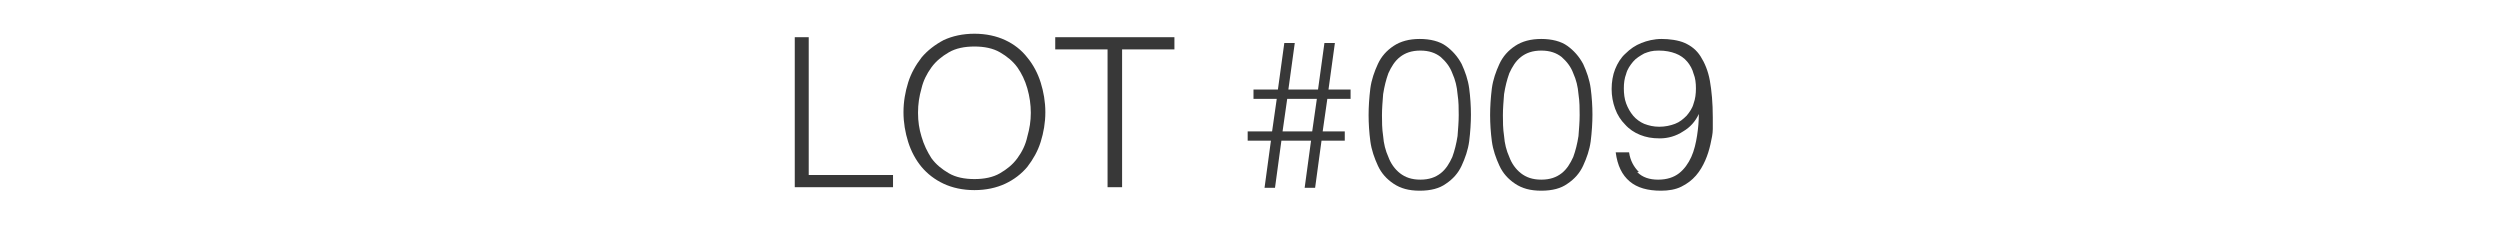 <?xml version="1.0" encoding="UTF-8"?>
<svg id="Layer_1" xmlns="http://www.w3.org/2000/svg" version="1.1" viewBox="0 0 430 39.8">
  <!-- Generator: Adobe Illustrator 29.0.0, SVG Export Plug-In . SVG Version: 2.1.0 Build 186)  -->
  <defs>
    <style>
      .st0 {
        fill: #383838;
      }
    </style>
  </defs>
  <path class="st0" d="M139.1,6.4v23.7h14.5v2.1h-16.9V6.4h2.5Z"/>
  <path class="st0" d="M156.2,14.2c.5-1.6,1.3-3,2.3-4.3,1-1.2,2.3-2.2,3.8-3,1.5-.7,3.3-1.1,5.3-1.1s3.8.4,5.3,1.1c1.5.7,2.8,1.7,3.8,3,1,1.2,1.8,2.7,2.3,4.3.5,1.6.8,3.3.8,5.1s-.3,3.5-.8,5.1c-.5,1.6-1.3,3-2.3,4.3-1,1.2-2.3,2.2-3.8,2.9s-3.3,1.1-5.3,1.1-3.8-.4-5.3-1.1-2.8-1.7-3.8-2.9c-1-1.2-1.8-2.7-2.3-4.3-.5-1.6-.8-3.3-.8-5.1s.3-3.5.8-5.1ZM158.5,23.5c.4,1.4,1,2.6,1.7,3.7.8,1.1,1.8,1.9,3,2.6,1.2.7,2.7,1,4.4,1s3.2-.3,4.4-1c1.2-.7,2.2-1.5,3-2.6.8-1.1,1.4-2.3,1.7-3.7.4-1.4.6-2.7.6-4.1s-.2-2.8-.6-4.2c-.4-1.4-1-2.6-1.7-3.6-.8-1.1-1.8-1.9-3-2.6-1.2-.7-2.7-1-4.4-1s-3.2.3-4.4,1c-1.2.7-2.2,1.5-3,2.6-.8,1.1-1.4,2.3-1.7,3.6-.4,1.4-.6,2.7-.6,4.2s.2,2.8.6,4.1Z"/>
  <path class="st0" d="M202,6.4v2.1h-9v23.7h-2.5V8.5h-9v-2.1h20.4Z"/>
  <path class="st0" d="M227.3,24.2l-1.1,8.1h-1.8l1.1-8.1h-5.1l-1.1,8.1h-1.8l1.1-8.1h-4v-1.6h4.2l.8-5.6h-4v-1.6h4.2l1.1-8h1.8l-1.1,8h5.1l1.1-8h1.8l-1.1,8h3.8v1.6h-4l-.8,5.6h3.8v1.6h-4ZM220.6,22.6h5.1l.8-5.6h-5.1l-.8,5.6Z"/>
  <path class="st0" d="M248.7,7.9c1.1.8,2,1.8,2.7,3.1.6,1.3,1.1,2.7,1.3,4.2.2,1.5.3,3.1.3,4.5s-.1,3-.3,4.6c-.2,1.5-.7,2.9-1.3,4.2-.6,1.3-1.5,2.3-2.7,3.1-1.1.8-2.6,1.2-4.5,1.2s-3.3-.4-4.5-1.2c-1.2-.8-2.1-1.8-2.7-3.1-.6-1.3-1.1-2.7-1.3-4.2-.2-1.5-.3-3.1-.3-4.5s.1-3,.3-4.6c.2-1.5.7-2.9,1.3-4.2.6-1.3,1.5-2.3,2.7-3.1,1.2-.8,2.7-1.2,4.5-1.2s3.4.4,4.5,1.2ZM240.8,9.8c-.9.7-1.5,1.7-2,2.8-.4,1.1-.7,2.3-.9,3.6-.1,1.3-.2,2.5-.2,3.6s0,2.3.2,3.6c.1,1.3.4,2.5.9,3.6.4,1.1,1.1,2.1,2,2.8.9.7,2,1.1,3.5,1.1s2.6-.4,3.5-1.1c.9-.7,1.5-1.7,2-2.8.4-1.1.7-2.3.9-3.6.1-1.3.2-2.5.2-3.6s0-2.3-.2-3.6c-.1-1.3-.4-2.5-.9-3.6-.4-1.1-1.1-2-2-2.8-.9-.7-2-1.1-3.5-1.1s-2.6.4-3.5,1.1Z"/>
  <path class="st0" d="M269.6,7.9c1.1.8,2,1.8,2.7,3.1.6,1.3,1.1,2.7,1.3,4.2.2,1.5.3,3.1.3,4.5s-.1,3-.3,4.6c-.2,1.5-.7,2.9-1.3,4.2-.6,1.3-1.5,2.3-2.7,3.1-1.1.8-2.6,1.2-4.5,1.2s-3.3-.4-4.5-1.2c-1.2-.8-2.1-1.8-2.7-3.1-.6-1.3-1.1-2.7-1.3-4.2-.2-1.5-.3-3.1-.3-4.5s.1-3,.3-4.6c.2-1.5.7-2.9,1.3-4.2.6-1.3,1.5-2.3,2.7-3.1,1.2-.8,2.7-1.2,4.5-1.2s3.4.4,4.5,1.2ZM261.6,9.8c-.9.7-1.5,1.7-2,2.8-.4,1.1-.7,2.3-.9,3.6-.1,1.3-.2,2.5-.2,3.6s0,2.3.2,3.6c.1,1.3.4,2.5.9,3.6.4,1.1,1.1,2.1,2,2.8.9.7,2,1.1,3.5,1.1s2.6-.4,3.5-1.1c.9-.7,1.5-1.7,2-2.8.4-1.1.7-2.3.9-3.6.1-1.3.2-2.5.2-3.6s0-2.3-.2-3.6c-.1-1.3-.4-2.5-.9-3.6-.4-1.1-1.1-2-2-2.8-.9-.7-2-1.1-3.5-1.1s-2.6.4-3.5,1.1Z"/>
  <path class="st0" d="M281.6,29.6c.9.9,2.1,1.3,3.6,1.3s2.7-.4,3.6-1.1c.9-.7,1.6-1.7,2.1-2.8.5-1.1.8-2.4,1-3.7.2-1.3.3-2.5.3-3.7h0c-.6,1.3-1.5,2.3-2.7,3-1.2.8-2.6,1.2-4,1.2s-2.4-.2-3.4-.6c-1-.4-1.9-1-2.6-1.8-.7-.7-1.3-1.6-1.7-2.7s-.6-2.2-.6-3.4.2-2.4.6-3.4c.4-1,1-2,1.8-2.7.8-.8,1.7-1.4,2.7-1.8,1-.4,2.2-.7,3.5-.7s2.9.2,4,.7c1.1.5,2,1.2,2.7,2.3.7,1.1,1.3,2.5,1.6,4.2.3,1.7.5,3.8.5,6.3s0,1.2,0,2c0,.8-.2,1.7-.4,2.6-.2.9-.5,1.9-.9,2.8s-.9,1.8-1.6,2.6c-.7.8-1.5,1.4-2.5,1.9-1,.5-2.2.7-3.5.7-2.3,0-4.1-.5-5.4-1.6-1.3-1.1-2.1-2.7-2.4-5h2.3c.2,1.4.8,2.5,1.7,3.4ZM288.1,21.3c.8-.3,1.4-.8,2-1.4.5-.6,1-1.3,1.2-2.1.3-.8.4-1.7.4-2.6s-.1-1.8-.4-2.5c-.2-.8-.6-1.5-1.1-2.1-.5-.6-1.2-1.1-2-1.4-.8-.3-1.7-.5-2.9-.5s-1.7.2-2.5.5c-.7.4-1.4.8-1.9,1.4-.5.6-1,1.3-1.2,2.1-.3.8-.4,1.6-.4,2.5s.1,1.8.4,2.6c.3.8.7,1.5,1.2,2.1.5.6,1.2,1.1,1.9,1.4.8.3,1.6.5,2.6.5s1.9-.2,2.7-.5Z"/>
</svg>